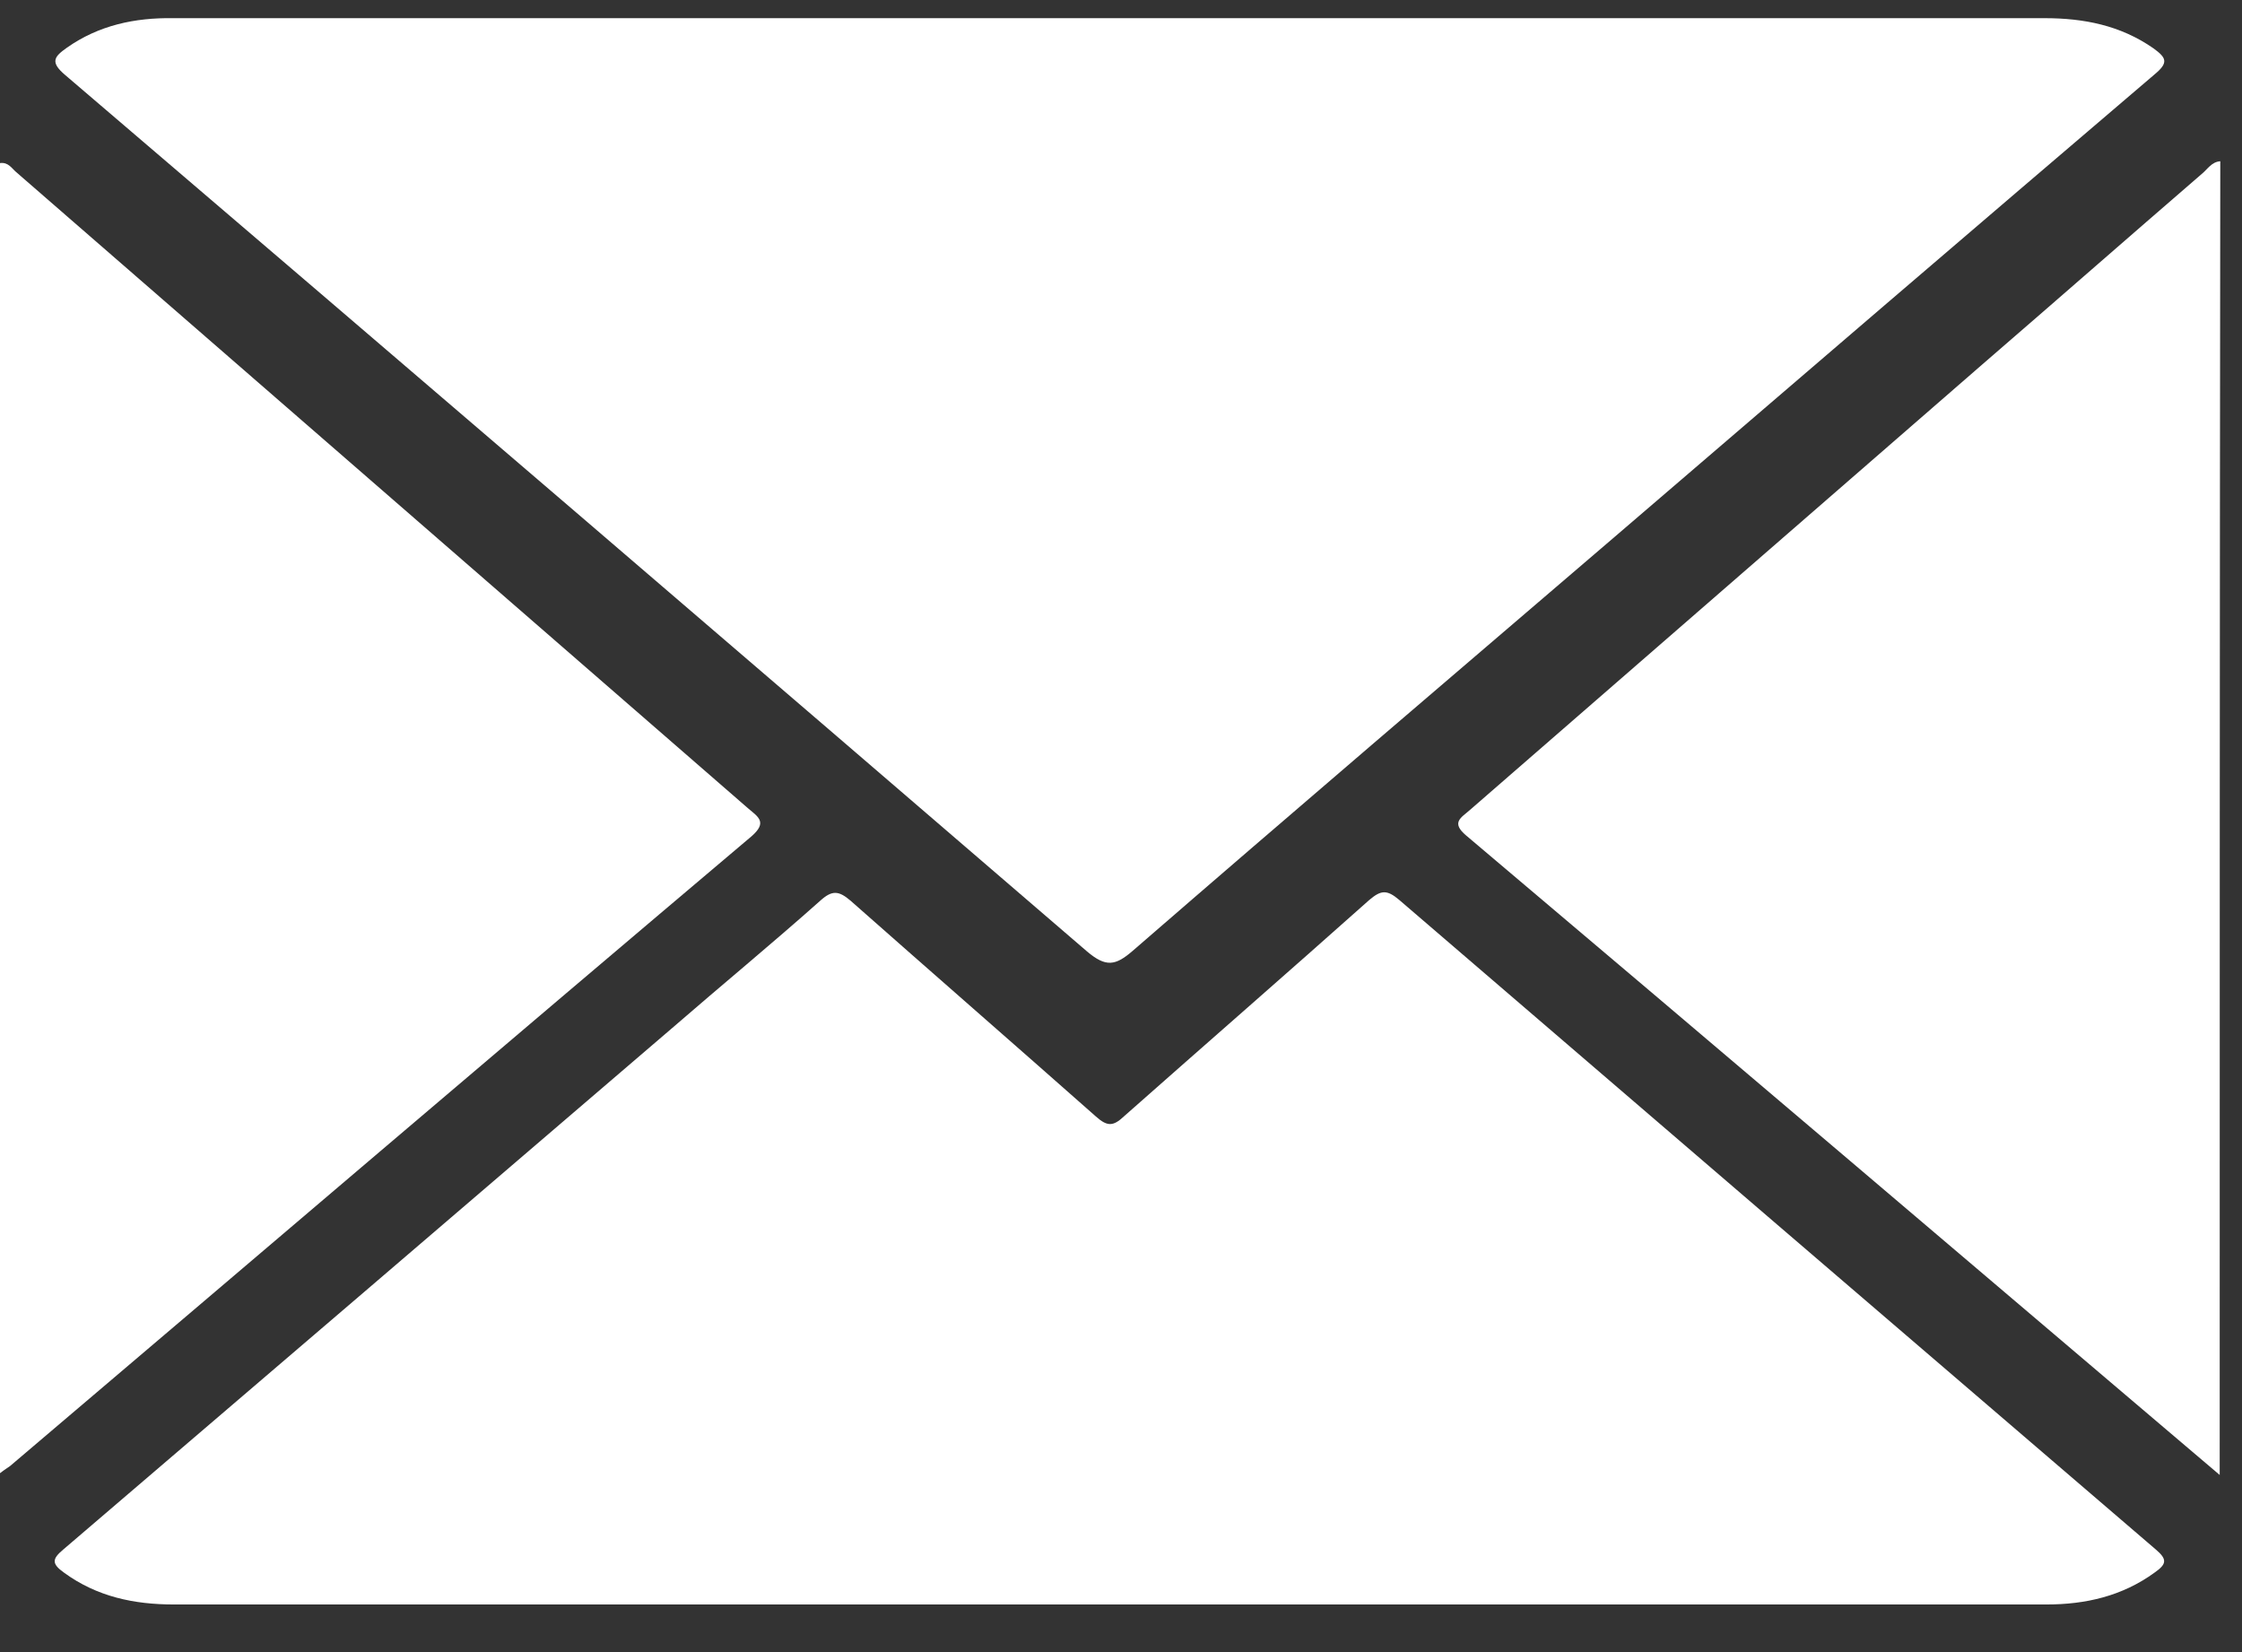 <svg width="38" height="28" viewBox="0 0 38 28" fill="none" xmlns="http://www.w3.org/2000/svg">
<rect x="0" y="0" width="38" height="28" fill="#333333" stroke="none"/>
<path d="M37.622 24.998C33.362 21.379 29.111 17.76 24.851 14.161C24.59 13.941 24.761 13.861 24.911 13.73C27.808 11.214 30.695 8.698 33.592 6.182C34.835 5.109 36.068 4.027 37.311 2.954C37.412 2.874 37.482 2.743 37.632 2.733C37.622 10.142 37.622 17.57 37.622 24.998Z" fill="white"/>
<path d="M18.816 0.308C24.099 0.308 29.372 0.308 34.654 0.308C35.316 0.308 35.938 0.428 36.499 0.819C36.719 0.979 36.76 1.06 36.519 1.26C33.462 3.867 30.414 6.483 27.367 9.099C24.64 11.435 21.913 13.761 19.197 16.116C18.906 16.367 18.746 16.397 18.425 16.126C12.661 11.164 6.887 6.212 1.103 1.27C0.842 1.049 0.922 0.959 1.133 0.809C1.674 0.428 2.285 0.298 2.937 0.308C8.23 0.308 13.523 0.308 18.816 0.308Z" fill="white"/>
<path d="M18.786 27.193C13.503 27.193 8.23 27.193 2.947 27.193C2.276 27.193 1.644 27.063 1.083 26.652C0.872 26.501 0.882 26.421 1.073 26.261C4.521 23.314 7.959 20.366 11.398 17.419C12.23 16.697 13.082 15.996 13.904 15.264C14.104 15.084 14.215 15.094 14.415 15.264C15.799 16.487 17.192 17.7 18.575 18.923C18.766 19.093 18.866 19.093 19.047 18.923C20.43 17.7 21.823 16.487 23.207 15.254C23.407 15.084 23.507 15.074 23.718 15.254C27.988 18.923 32.259 22.592 36.539 26.261C36.74 26.431 36.72 26.511 36.519 26.652C35.968 27.053 35.346 27.193 34.685 27.193C29.382 27.193 24.079 27.193 18.786 27.193Z" fill="white"/>
<path d="M0 24.968C0 17.53 0 10.152 0 2.764C0.14 2.744 0.2 2.854 0.271 2.914C4.411 6.513 8.551 10.111 12.691 13.71C12.861 13.851 13.002 13.941 12.741 14.171C8.541 17.72 4.361 21.289 0.17 24.847C0.13 24.877 0.09 24.898 0 24.968Z" fill="white"/>
</svg>
